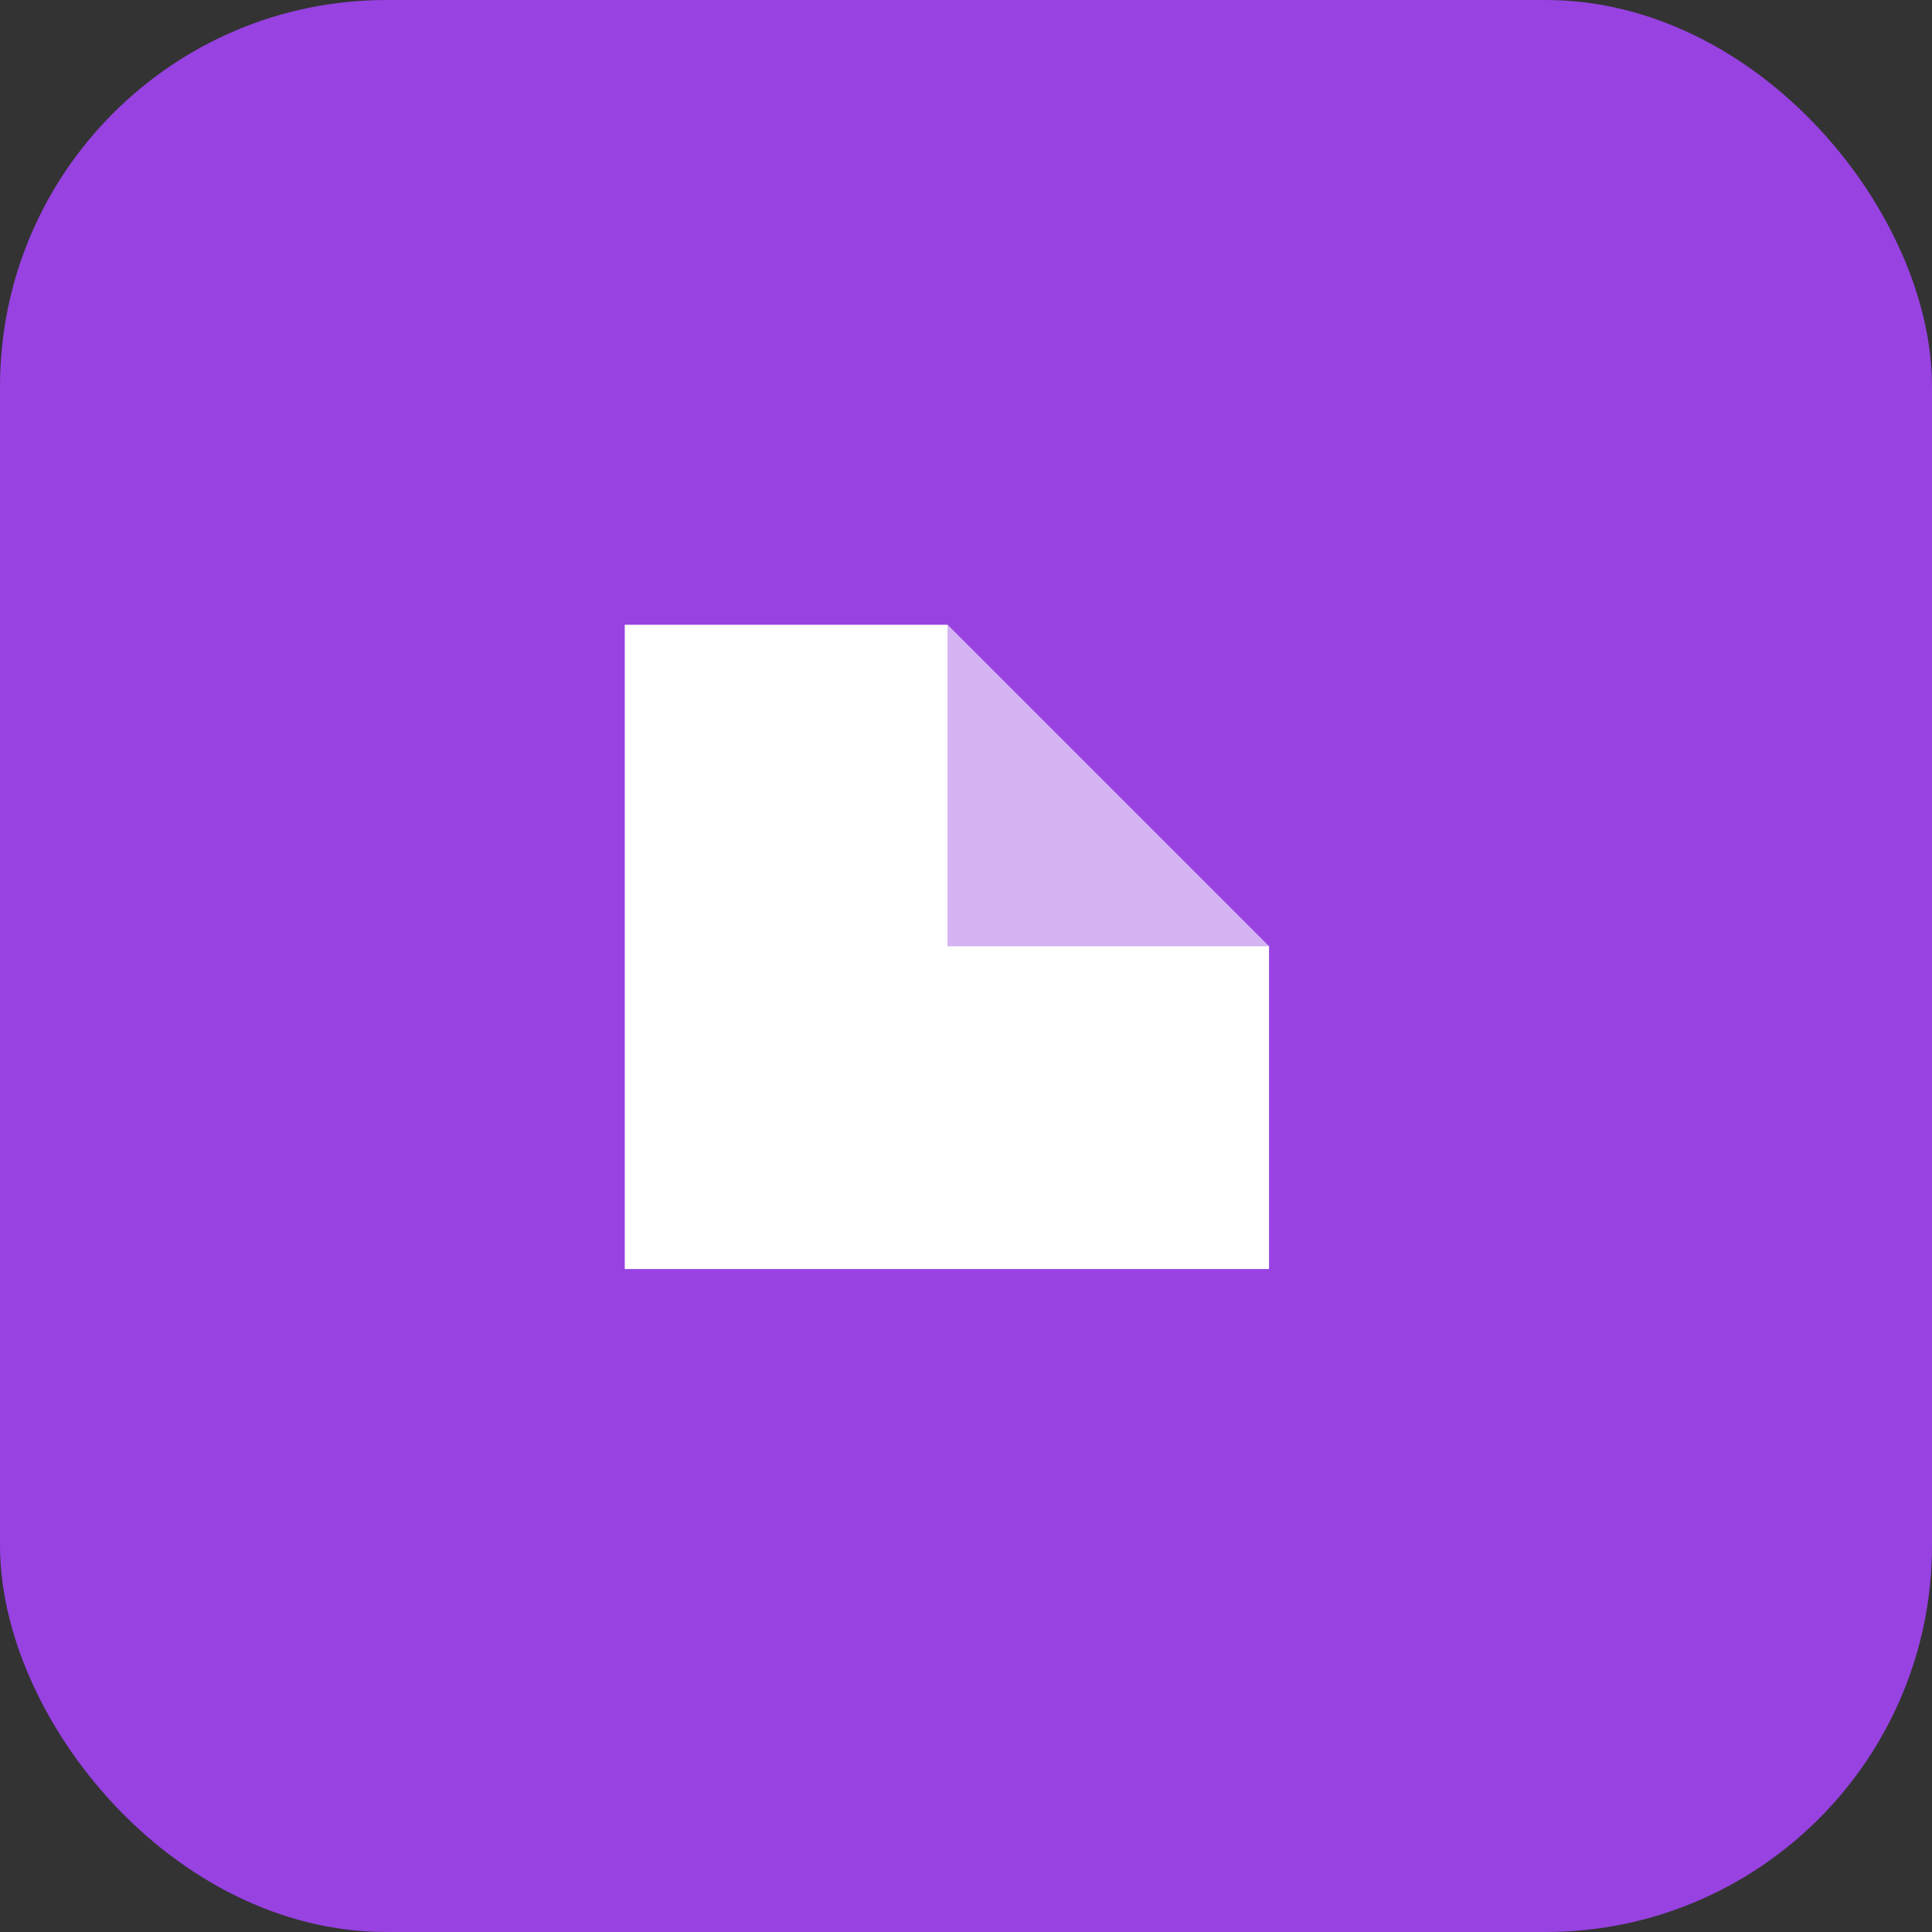 <svg id="Groupe_3540" data-name="Groupe 3540" xmlns="http://www.w3.org/2000/svg" width="40" height="40" viewBox="0 0 40 40">
  <rect x="0" y="0" width="40" height="40" fill="#333333" stroke="none"/>
  <rect id="Rectangle_172" data-name="Rectangle 172" width="40" height="40" rx="8" transform="translate(0 0)" fill="#9742e1"/>
  <g id="Groupe_492" data-name="Groupe 492" transform="translate(12.935 12.935)">
    <g id="Groupe_475" data-name="Groupe 475" transform="translate(0 0)">
      <path id="Tracé_812" data-name="Tracé 812" d="M206.792,339.972v-6.653h-6.686v13.339h13.339v-6.686Z" transform="translate(-200.106 -333.319)" fill="#fff"/>
    </g>
    <path id="Tracé_813" data-name="Tracé 813" d="M232.61,339.972l-6.653-6.653v6.653Z" transform="translate(-219.272 -333.319)" fill="#fff" opacity="0.6"/>
  </g>
</svg>
